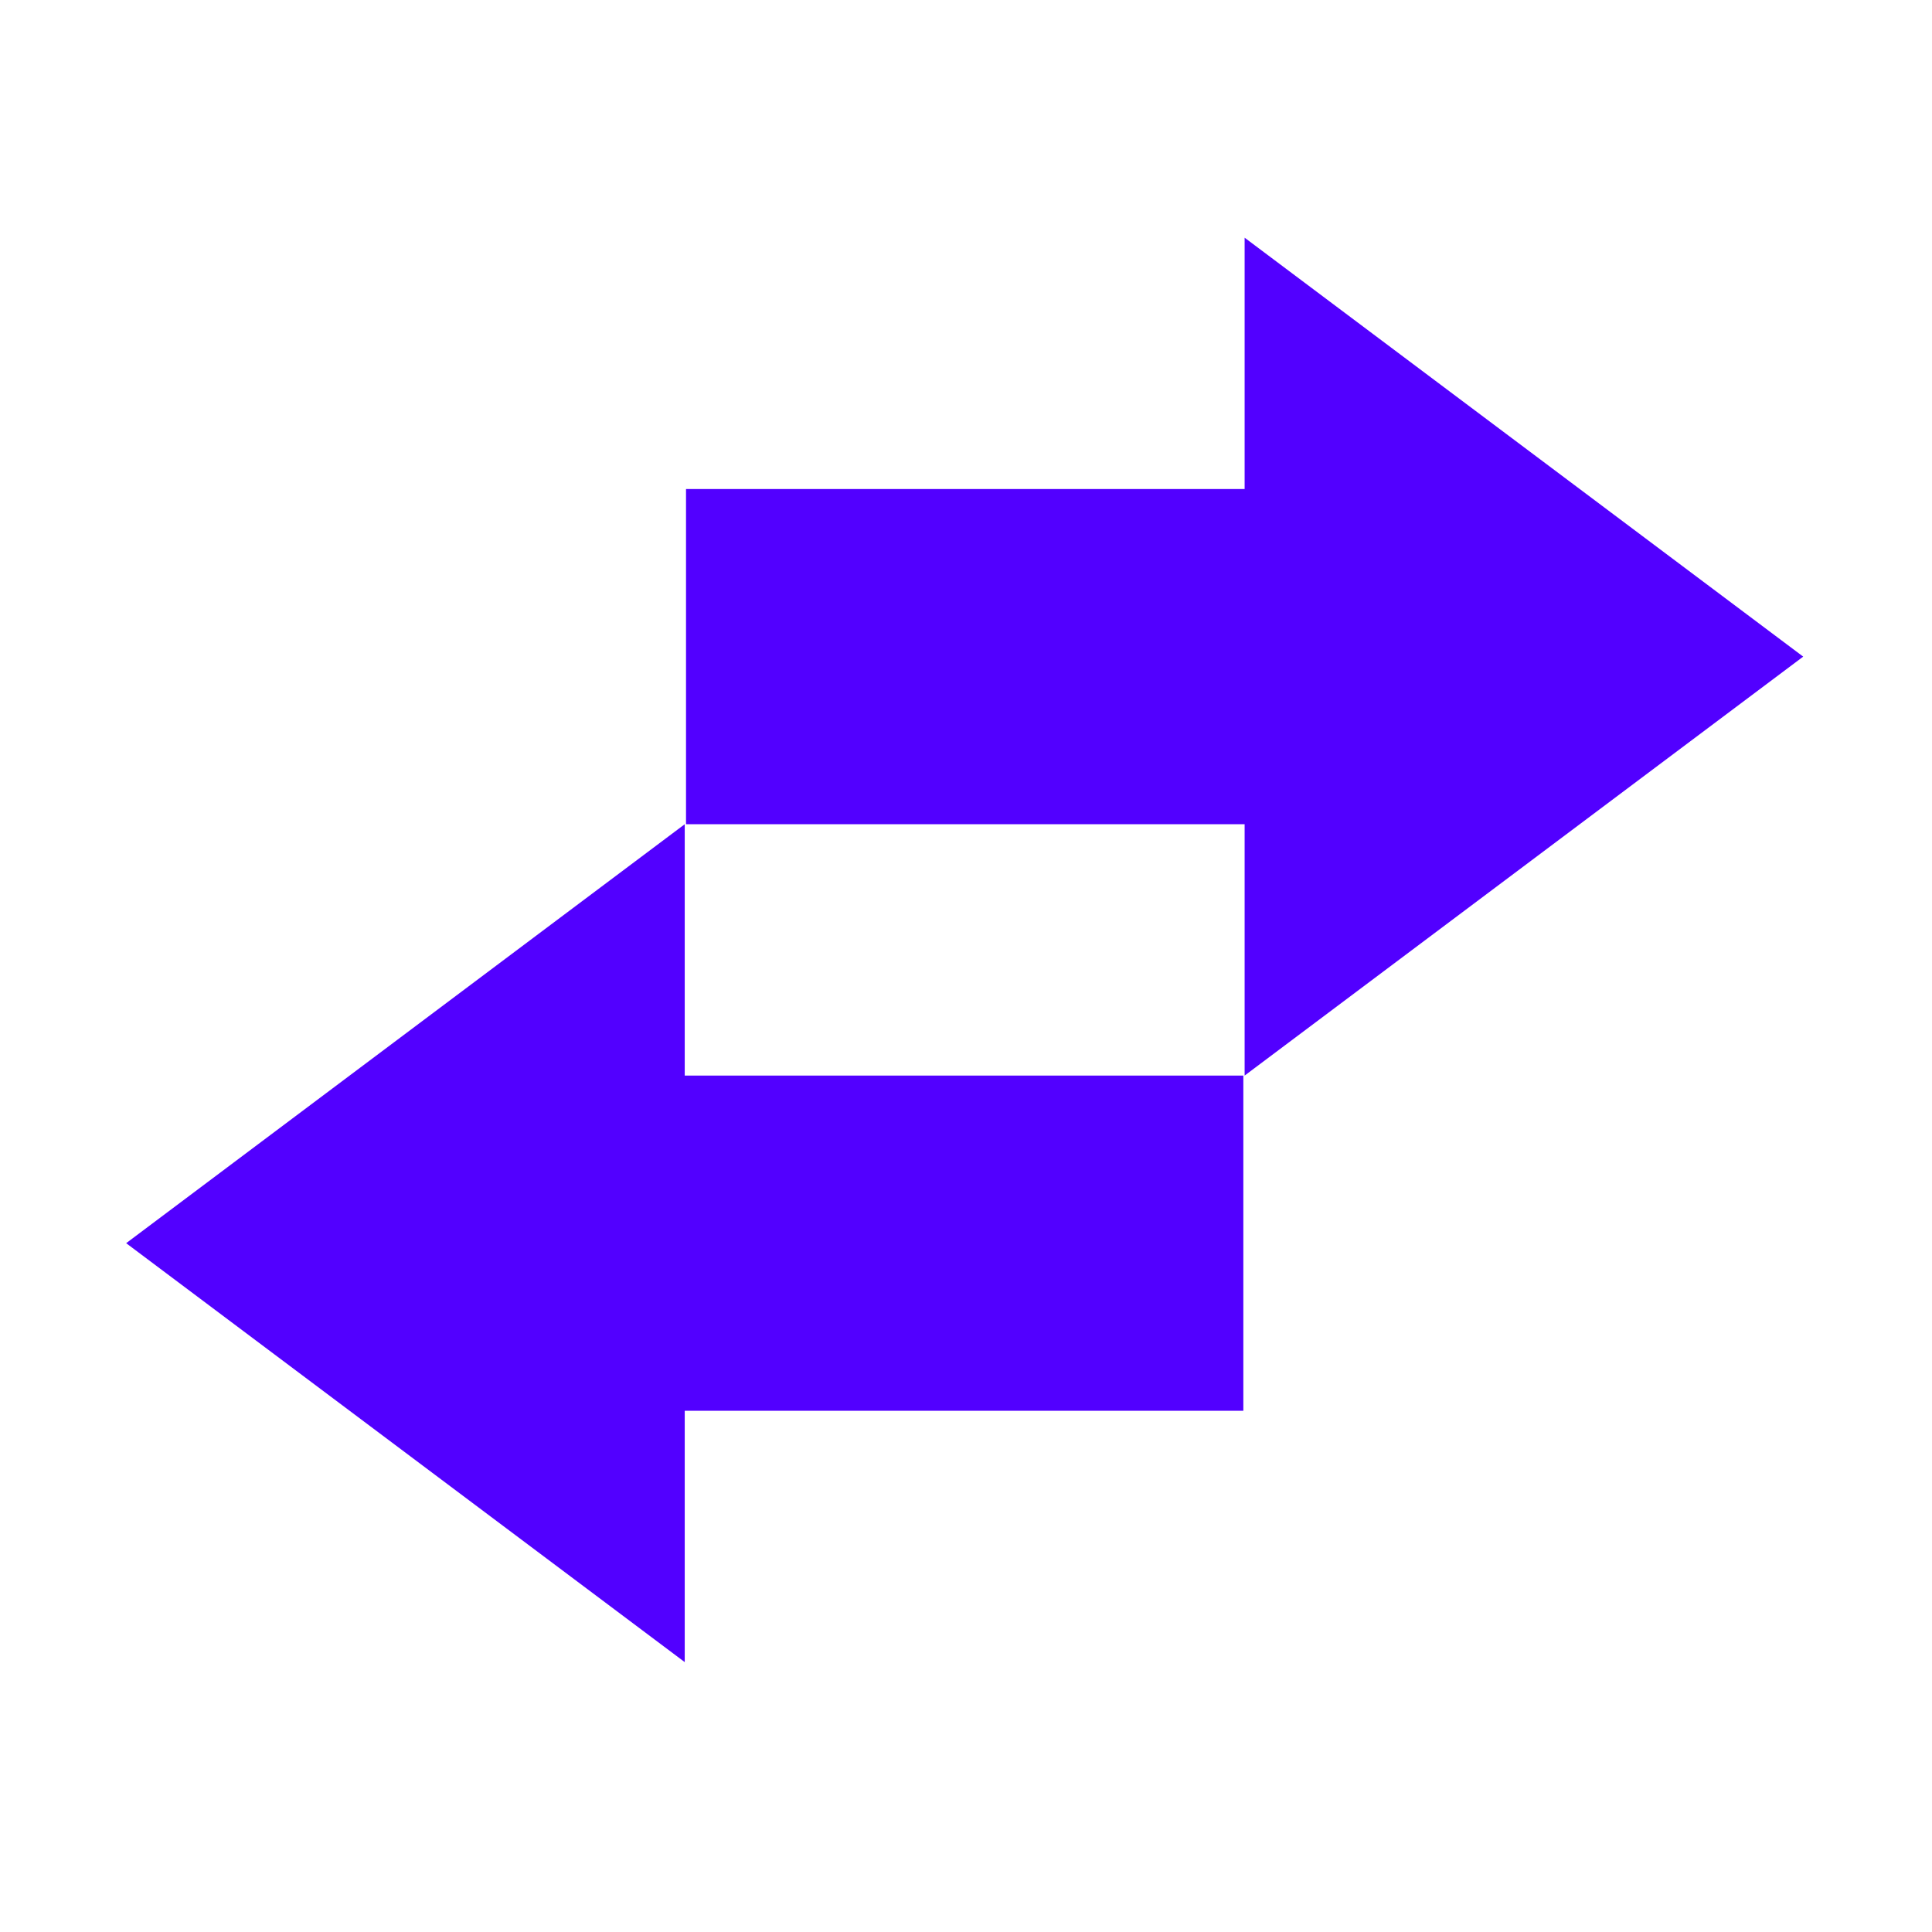 <?xml version="1.0" encoding="UTF-8"?>
<svg xmlns="http://www.w3.org/2000/svg" width="60" height="60" viewBox="0 0 60 60" fill="none">
  <path fill-rule="evenodd" clip-rule="evenodd" d="M21.265 25.597L3.918 38.608L21.265 51.618L21.265 25.597ZM21.265 33.403L21.265 43.812L38.613 43.812L38.613 33.403L21.265 33.403Z" fill="#5200FF"></path>
  <path fill-rule="evenodd" clip-rule="evenodd" d="M38.653 33.403L56 20.392L38.653 7.382L38.653 33.403ZM38.653 25.597L38.653 15.188L21.305 15.188L21.305 25.597L38.653 25.597Z" fill="#5200FF"></path>
</svg>
